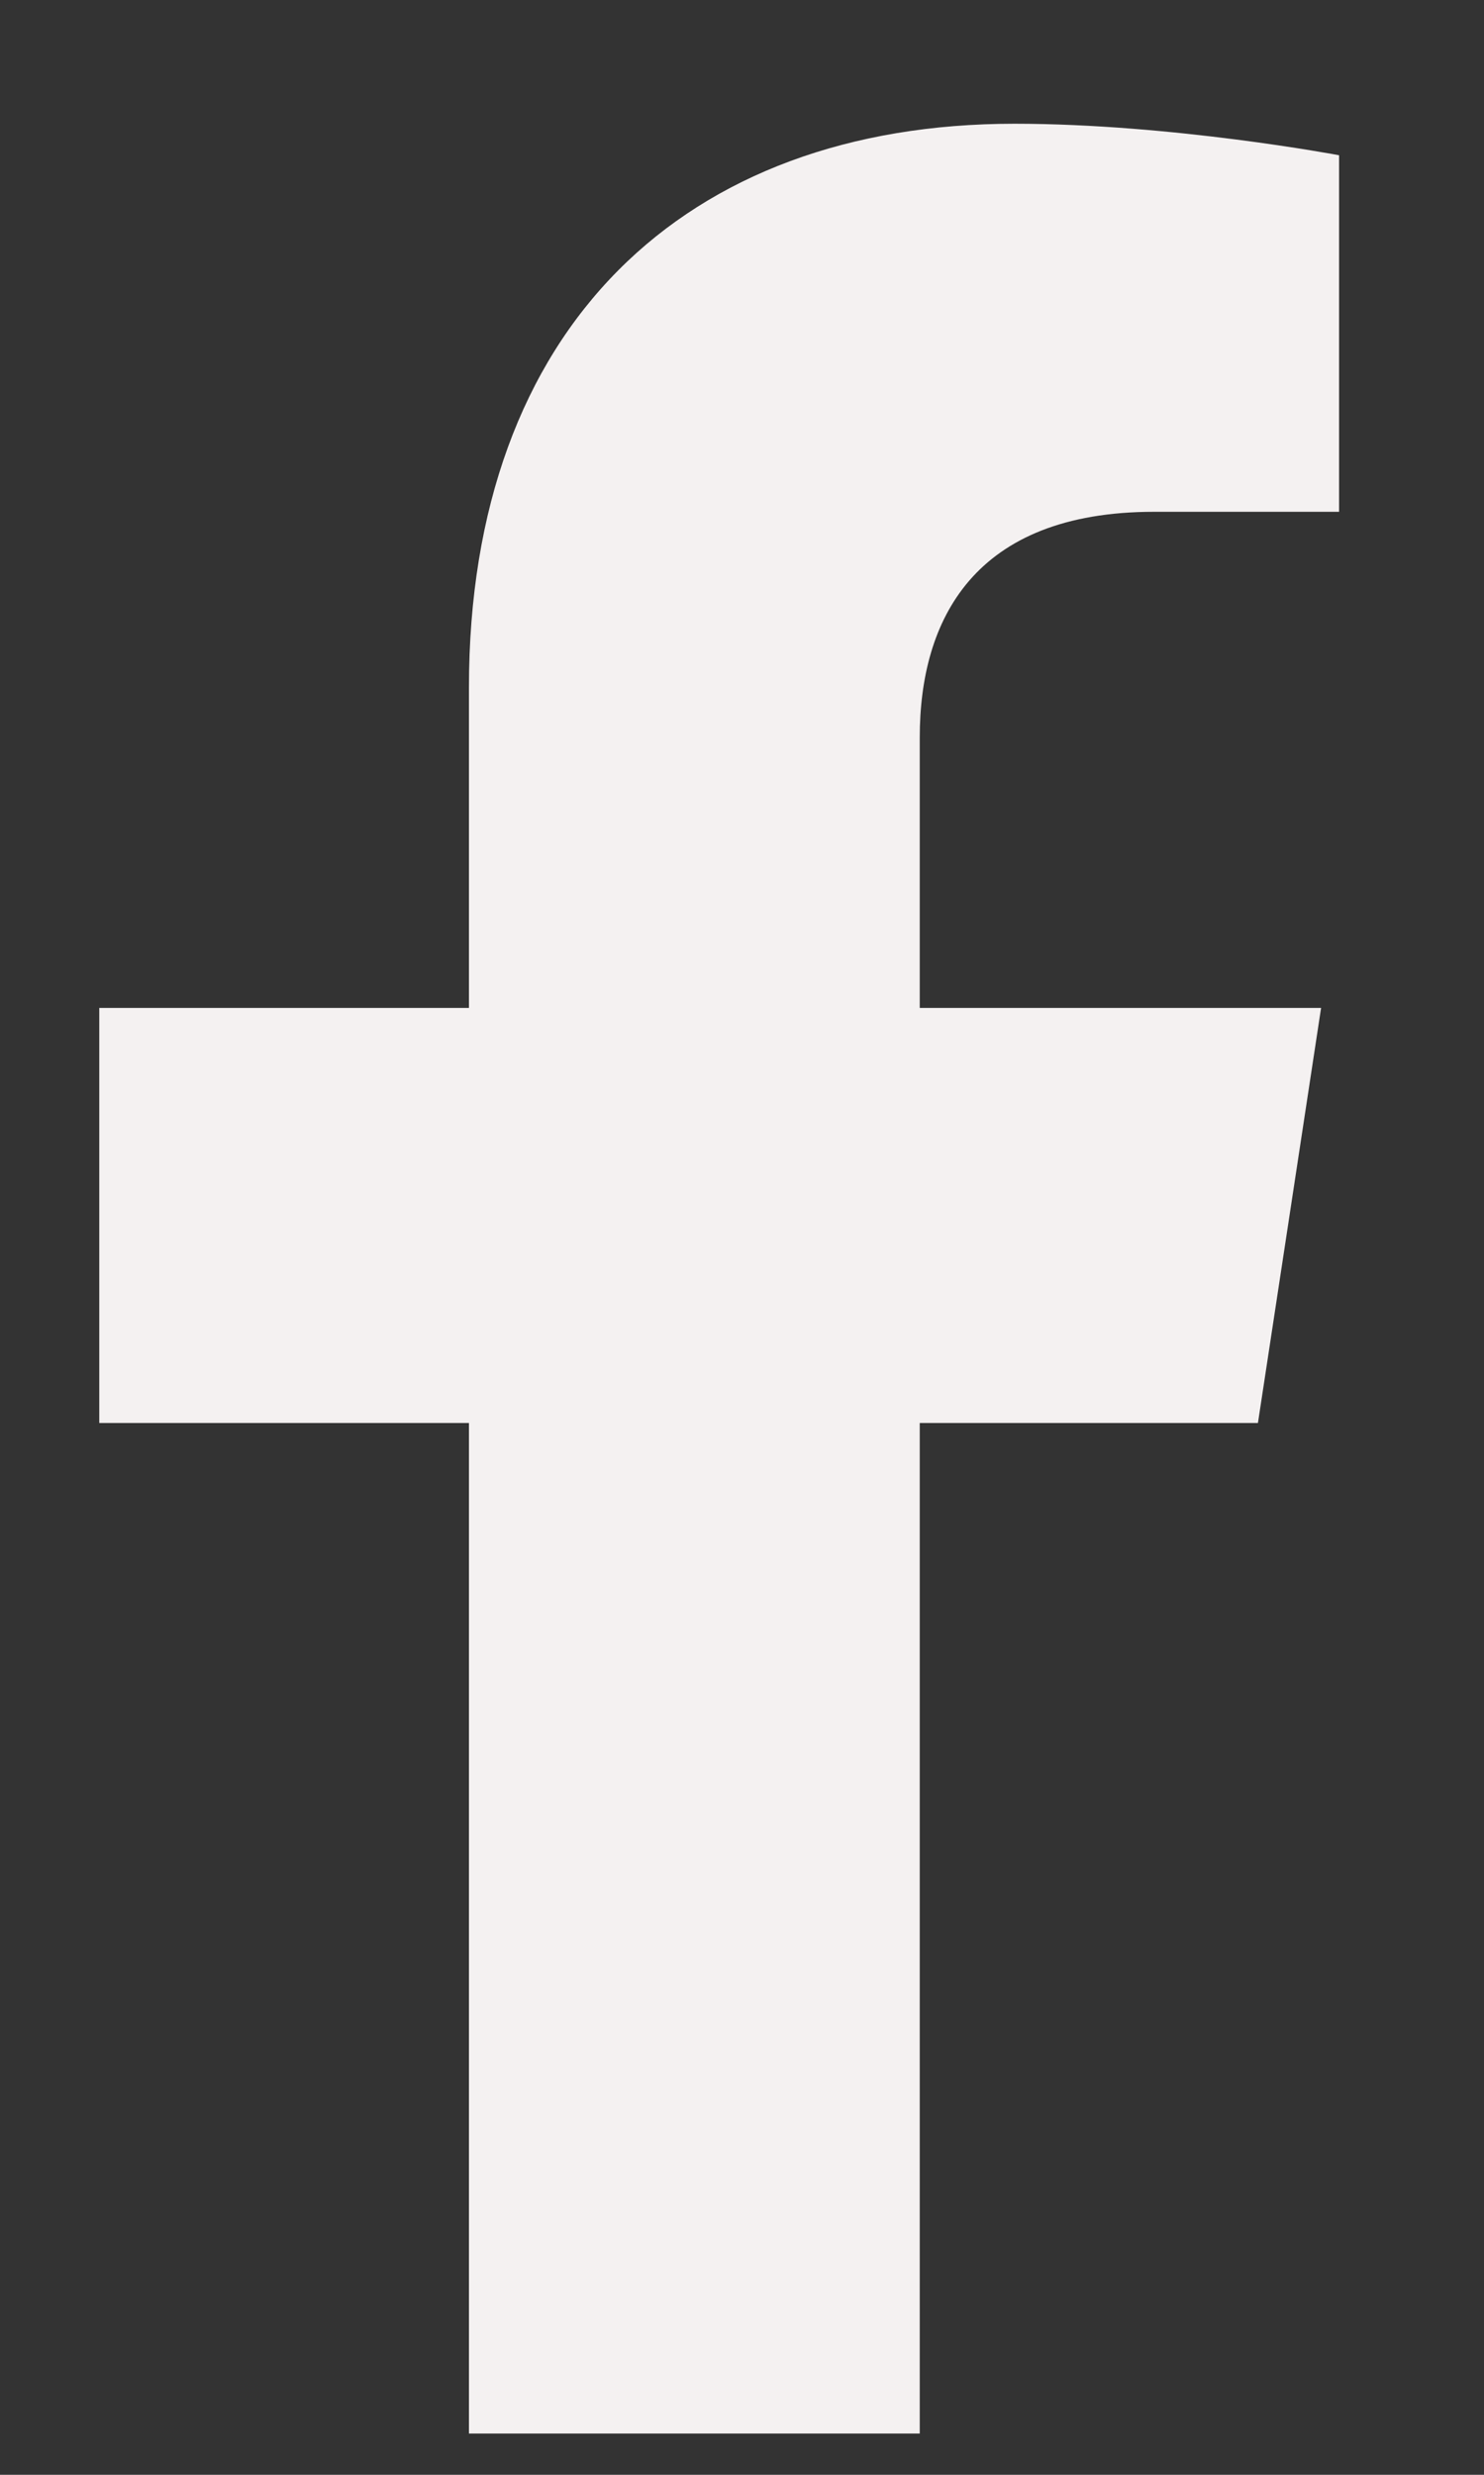<svg width="9" height="15" viewBox="0 0 9 15" fill="none" xmlns="http://www.w3.org/2000/svg">
<rect x="0" y="0" width="9" height="15" fill="#333333" stroke="none"/>
<path d="M7.629 8.625L8.012 6.109H5.578V4.469C5.578 3.758 5.906 3.102 7 3.102H8.121V0.941C8.121 0.941 7.109 0.75 6.152 0.75C4.156 0.75 2.844 1.98 2.844 4.168V6.109H0.602V8.625H2.844V14.75H5.578V8.625H7.629Z" fill="#F4F1F1"/>
</svg>
